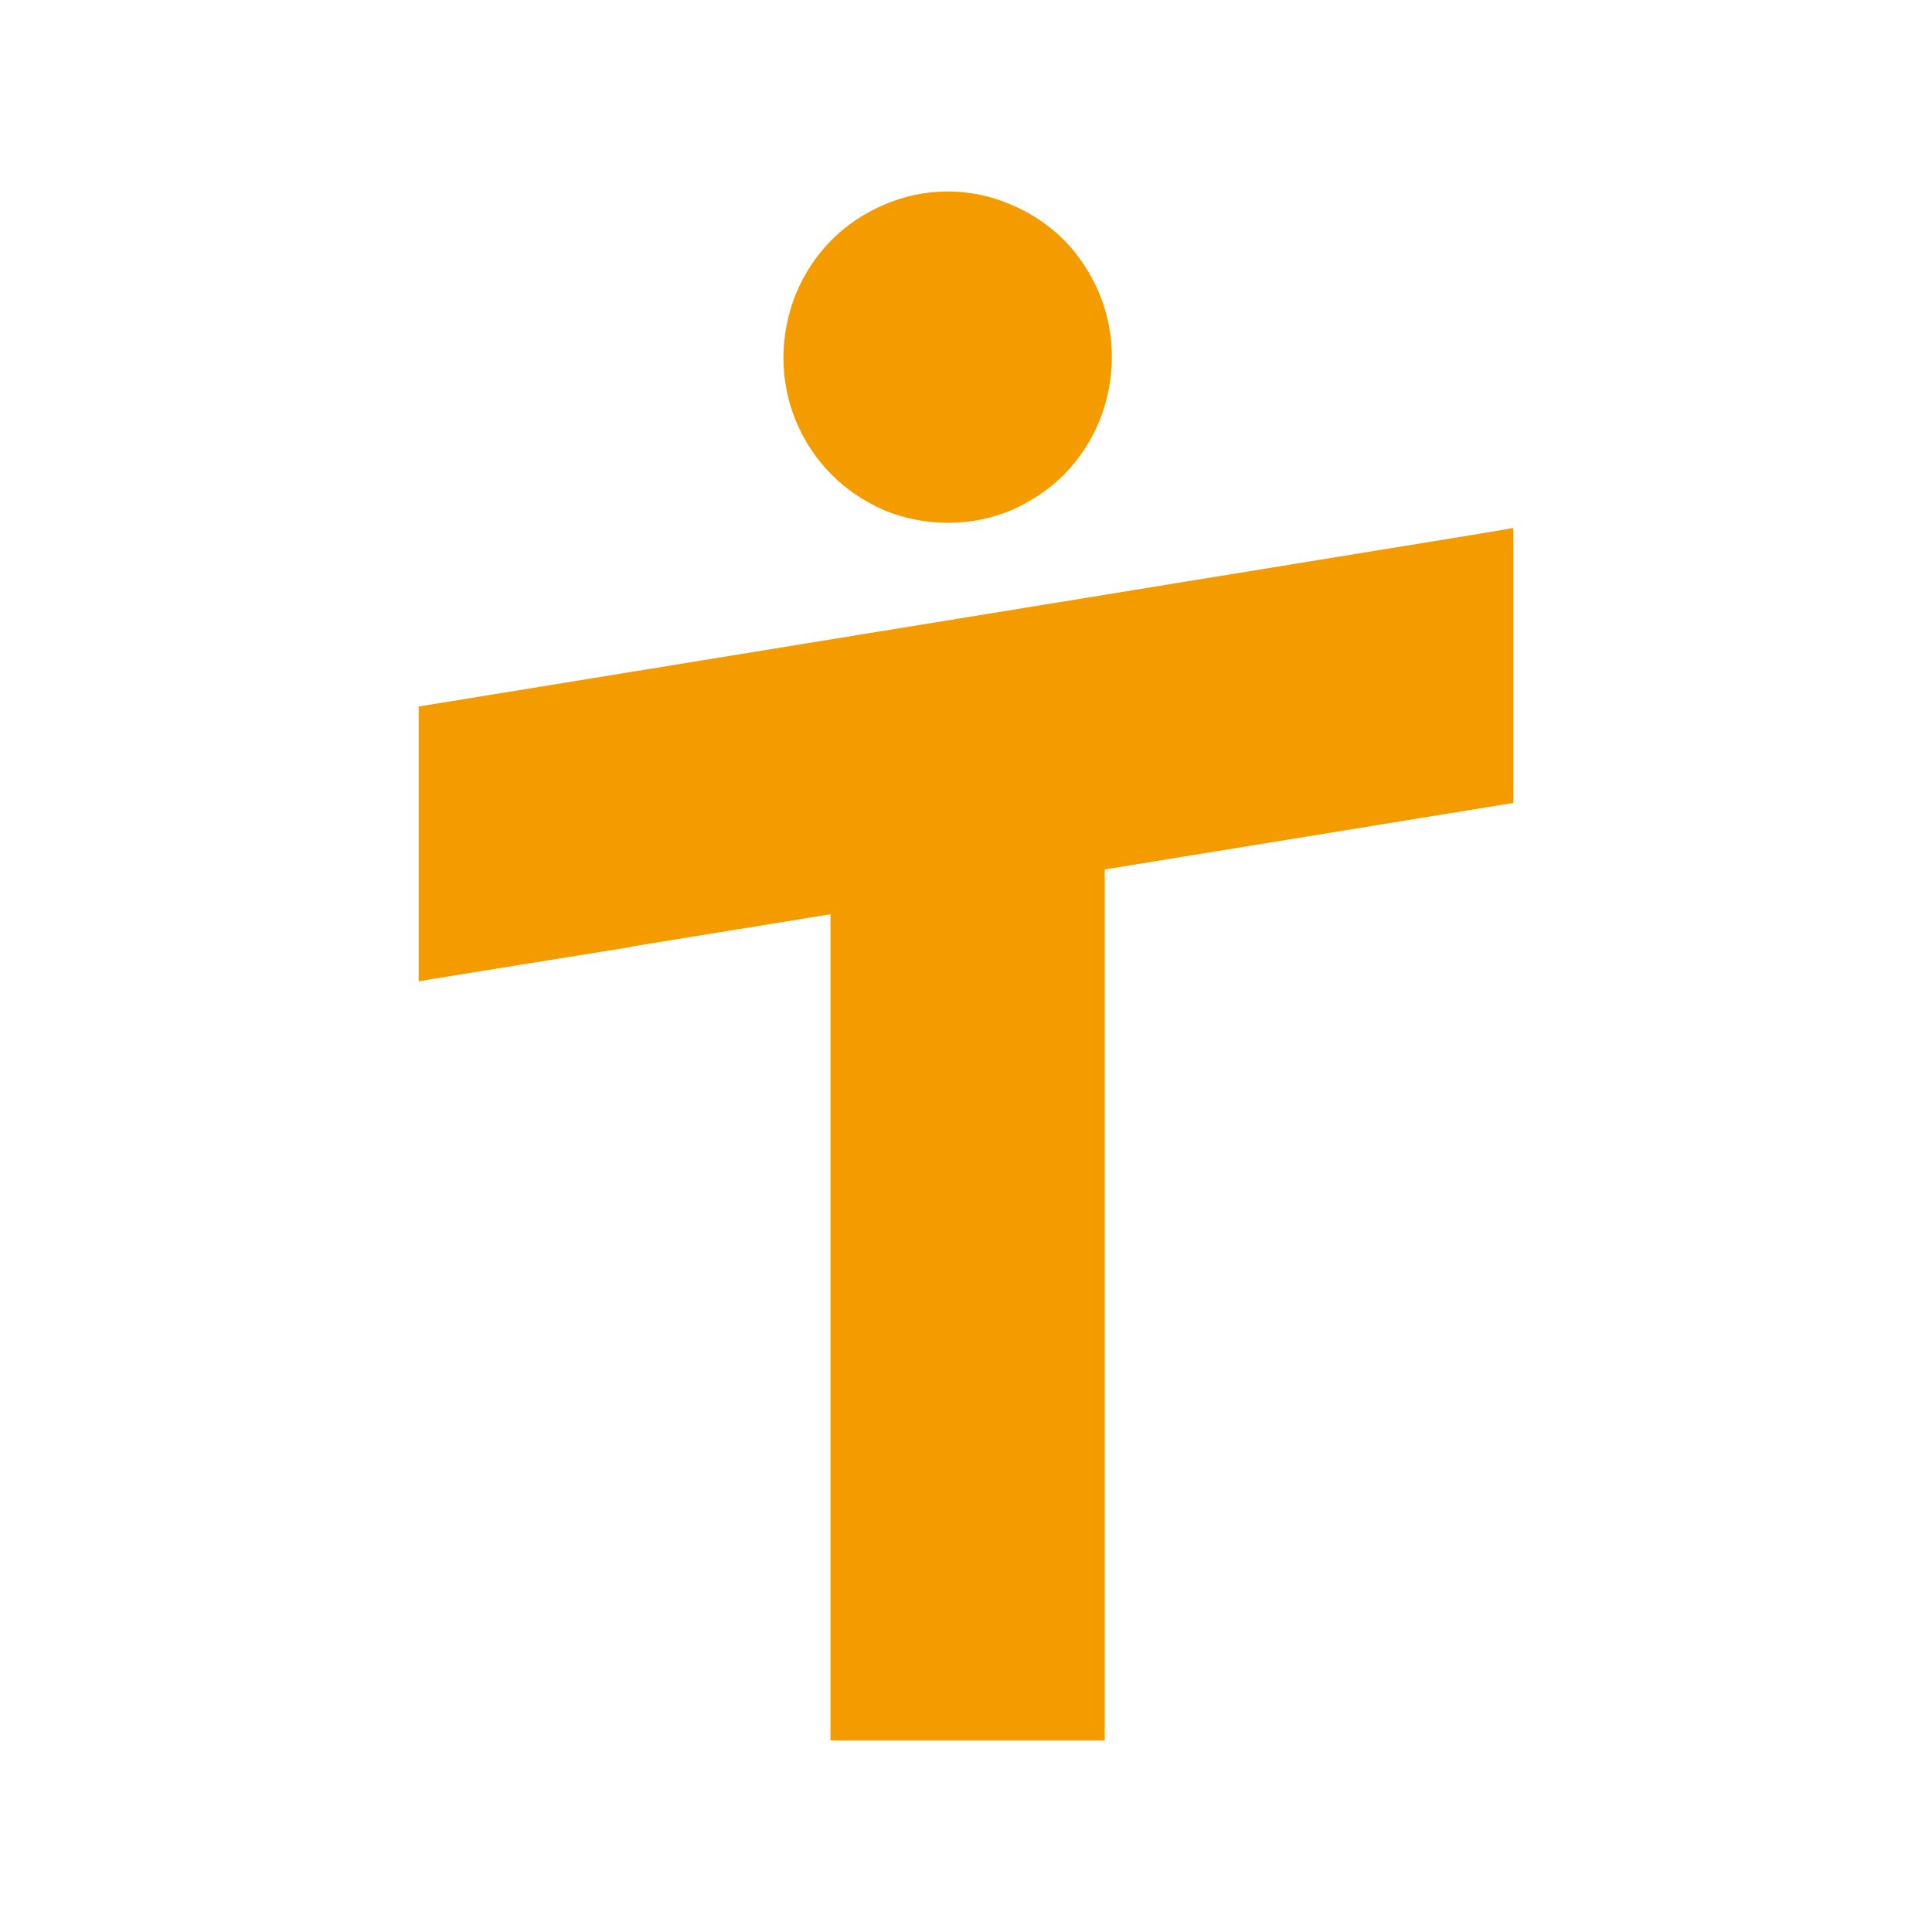 <svg xmlns="http://www.w3.org/2000/svg" xmlns:xlink="http://www.w3.org/1999/xlink" id="Vrstva_1" x="0px" y="0px" viewBox="0 0 595.3 595.3" style="enable-background:new 0 0 595.3 595.3;" xml:space="preserve"><style type="text/css">	.st0{fill-rule:evenodd;clip-rule:evenodd;fill:#F49B00;}</style><g>	<polygon class="st0" points="129,217.7 452.6,165 466.3,162.7 466.3,247.4 340.4,267.9 340.4,411 340.4,506.6 340.4,536.3   255.9,536.3 255.9,506.6 255.9,411 255.9,281.7 194.4,291.7 194.4,291.8 163.3,296.8 132.3,301.8 129,302.4  "></polygon>	<path class="st0" d="M292,59c6.8,0,13.4,1.4,19.4,4c6.2,2.6,11.8,6.3,16.5,11c4.6,4.7,8.3,10.4,10.9,16.6  c2.5,6.1,3.8,12.6,3.8,19.5c0,6.8-1.4,13.5-3.8,19.5c-2.6,6.3-6.3,11.9-10.9,16.6c-4.7,4.7-10.3,8.4-16.5,11.1  c-6,2.5-12.5,3.8-19.4,3.8c-6.8,0-13.4-1.4-19.4-3.8c-6.1-2.7-11.8-6.4-16.4-11.1c-4.7-4.7-8.4-10.3-11-16.6  c-2.5-6-3.8-12.6-3.8-19.5c0-6.8,1.4-13.4,3.8-19.5c2.6-6.2,6.3-11.9,11-16.6c4.6-4.7,10.3-8.4,16.4-11C278.7,60.4,285.2,59,292,59  "></path></g></svg>